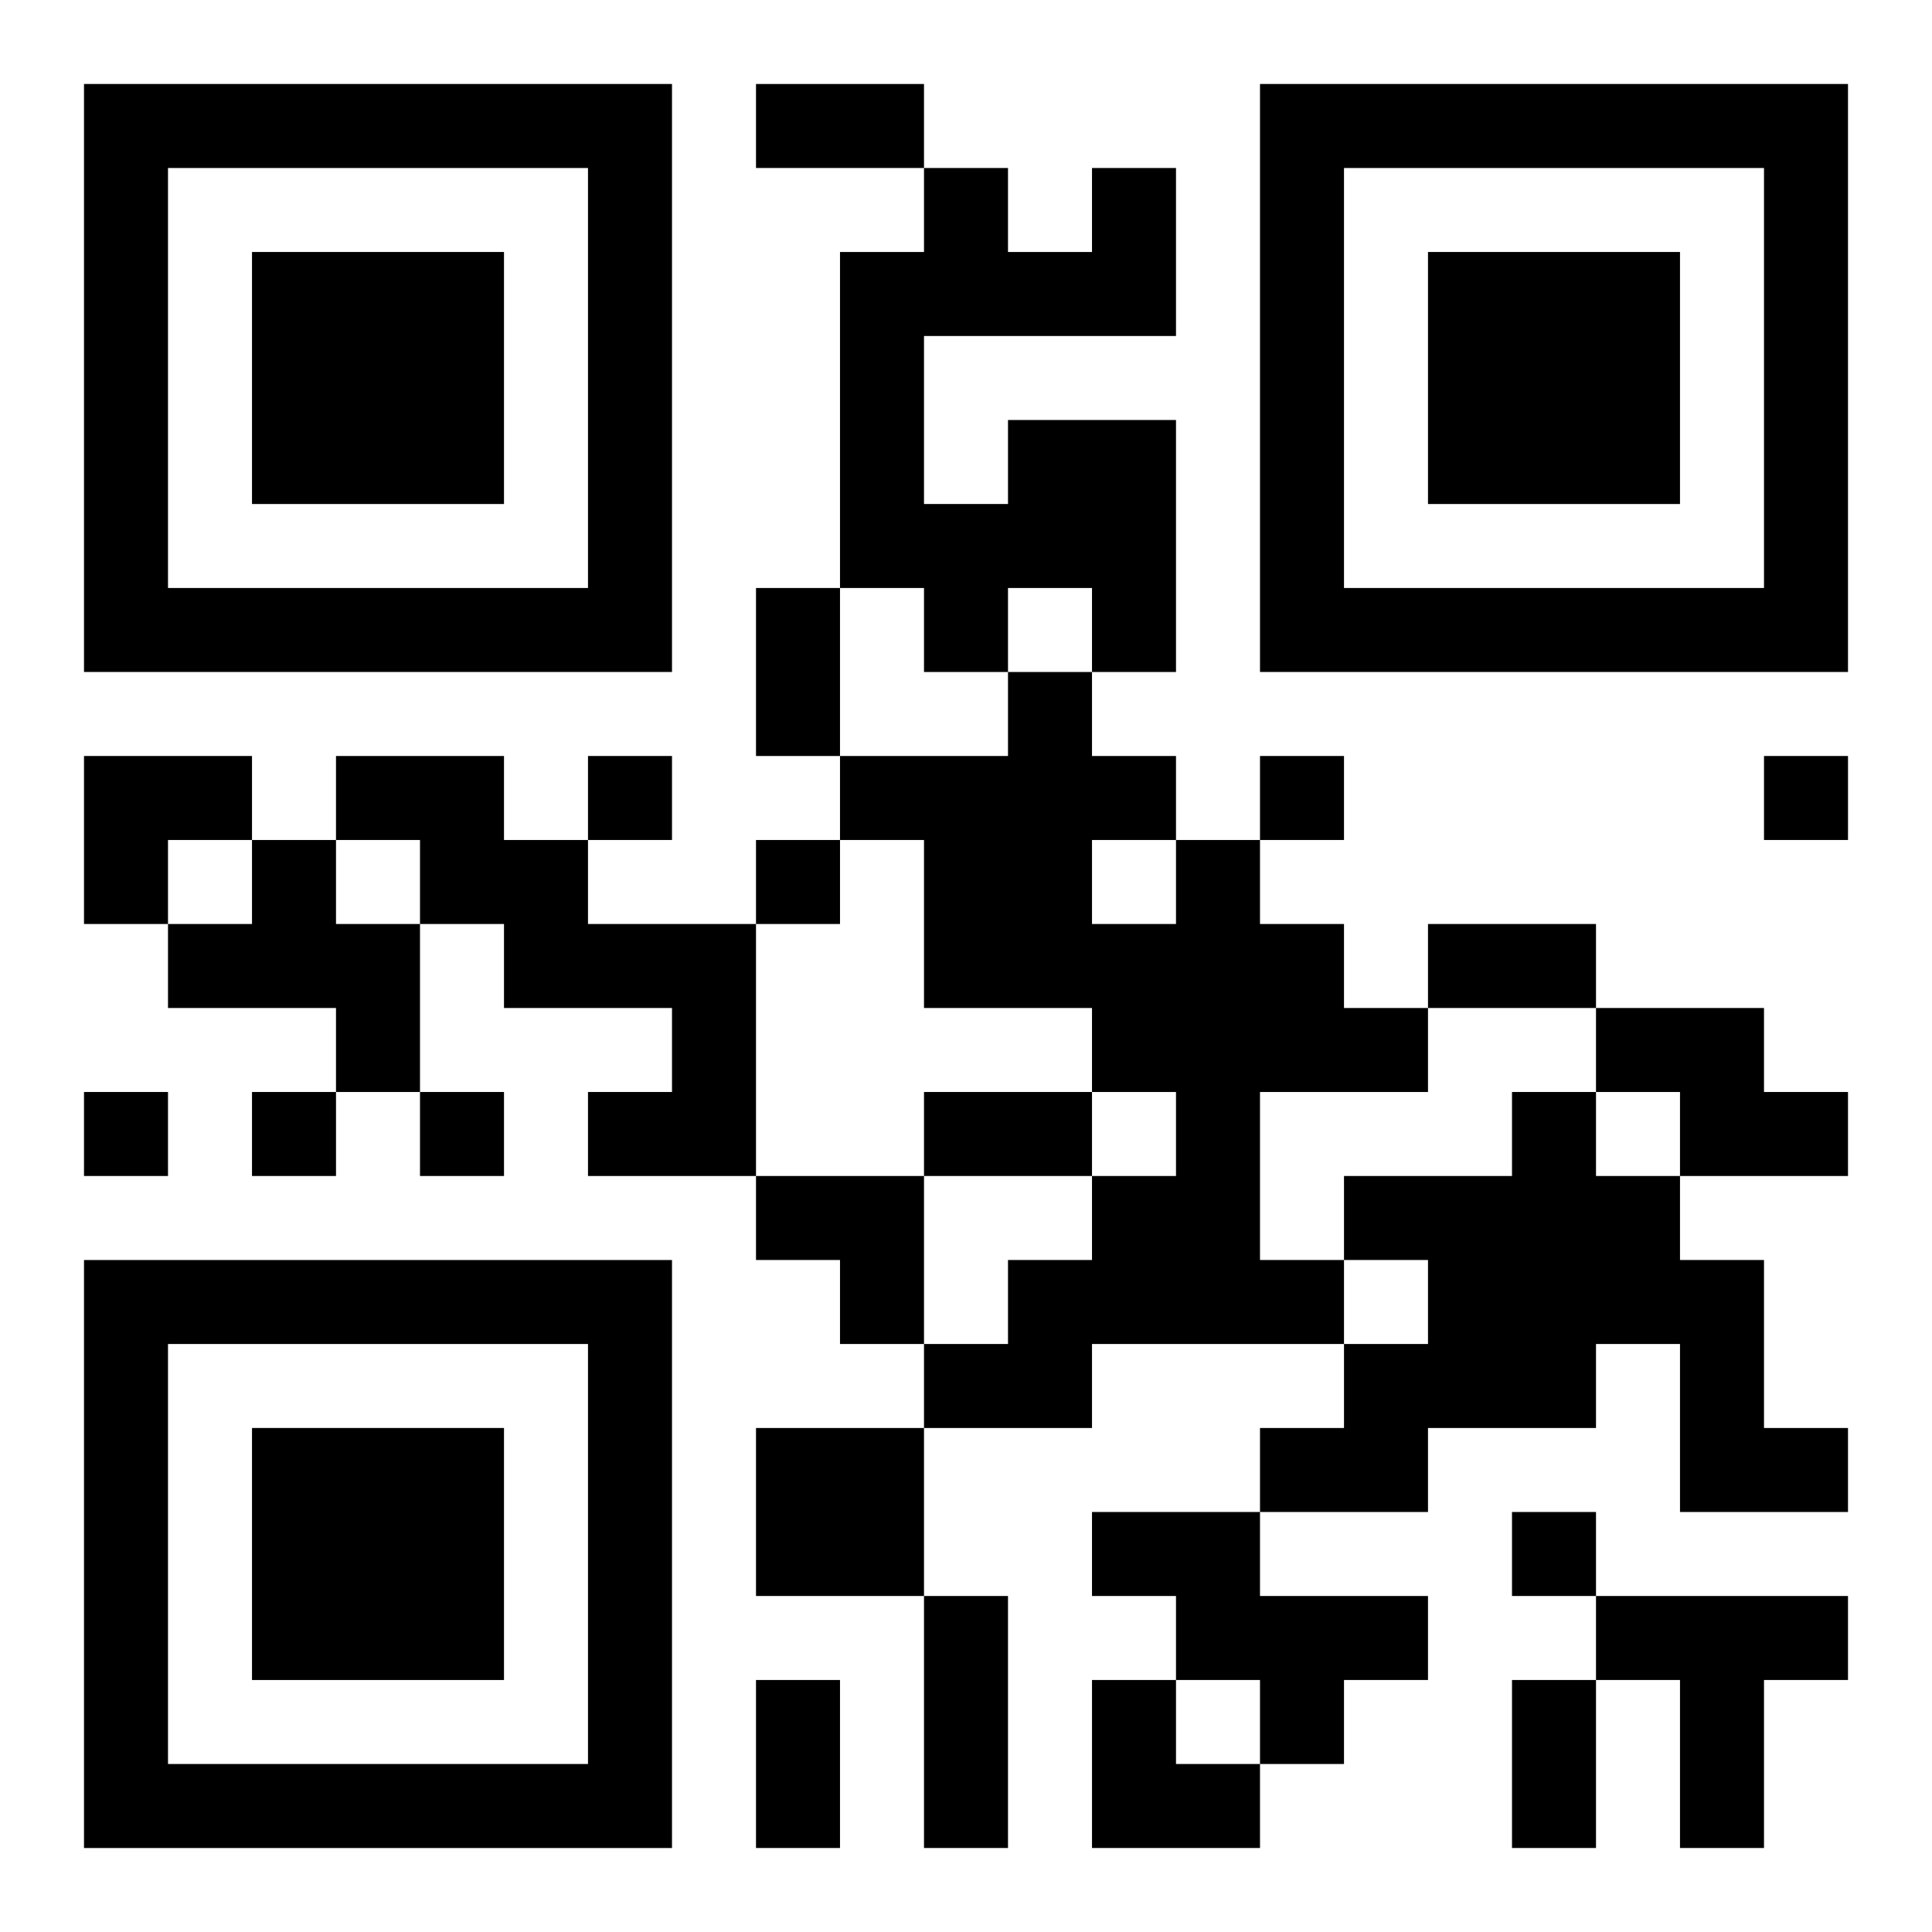 <?xml version="1.0" encoding="UTF-8"?>
<svg width="250" height="250" baseProfile="full" version="1.1" viewBox="-1 -1 23 23" xmlns="http://www.w3.org/2000/svg" xmlns:xlink="http://www.w3.org/1999/xlink"><symbol id="a"><path d="m0 7v7h7v-7h-7zm1 1h5v5h-5v-5zm1 1v3h3v-3h-3z"/></symbol><use y="-7" xlink:href="#a"/><use y="7" xlink:href="#a"/><use x="14" y="-7" xlink:href="#a"/><path d="m11 4h2v3h-1v-1h-1v1h-1v-1h-1v-4h1v-1h1v1h1v-1h1v2h-3v2h1v-1m-8 4h2v1h1v1h2v3h-2v-1h1v-1h-2v-1h-1v-1h-1v-1m-1 1h1v1h1v2h-1v-1h-2v-1h1v-1m11 0h1v1h1v1h1v1h-2v2h1v1h-3v1h-2v-1h1v-1h1v-1h1v-1h-1v-1h-2v-2h-1v-1h2v-1h1v1h1v1m-1 0v1h1v-1h-1m6 2h2v1h1v1h-2v-1h-1v-1m-1 1h1v1h1v1h1v2h1v1h-2v-2h-1v1h-2v1h-2v-1h1v-1h1v-1h-1v-1h2v-1m-9 4h2v2h-2v-2m4 1h2v1h2v1h-1v1h-1v-1h-1v-1h-1v-1m6 1h3v1h-1v2h-1v-2h-1v-1m-12-10v1h1v-1h-1m8 0v1h1v-1h-1m6 0v1h1v-1h-1m-12 1v1h1v-1h-1m-8 3v1h1v-1h-1m2 0v1h1v-1h-1m2 0v1h1v-1h-1m13 5v1h1v-1h-1m-9-17h2v1h-2v-1m0 6h1v2h-1v-2m8 4h2v1h-2v-1m-6 2h2v1h-2v-1m0 6h1v3h-1v-3m-2 1h1v2h-1v-2m9 0h1v2h-1v-2m-17-11h2v1h-1v1h-1zm8 5h2v2h-1v-1h-1zm4 6h1v1h1v1h-2z"/></svg>
